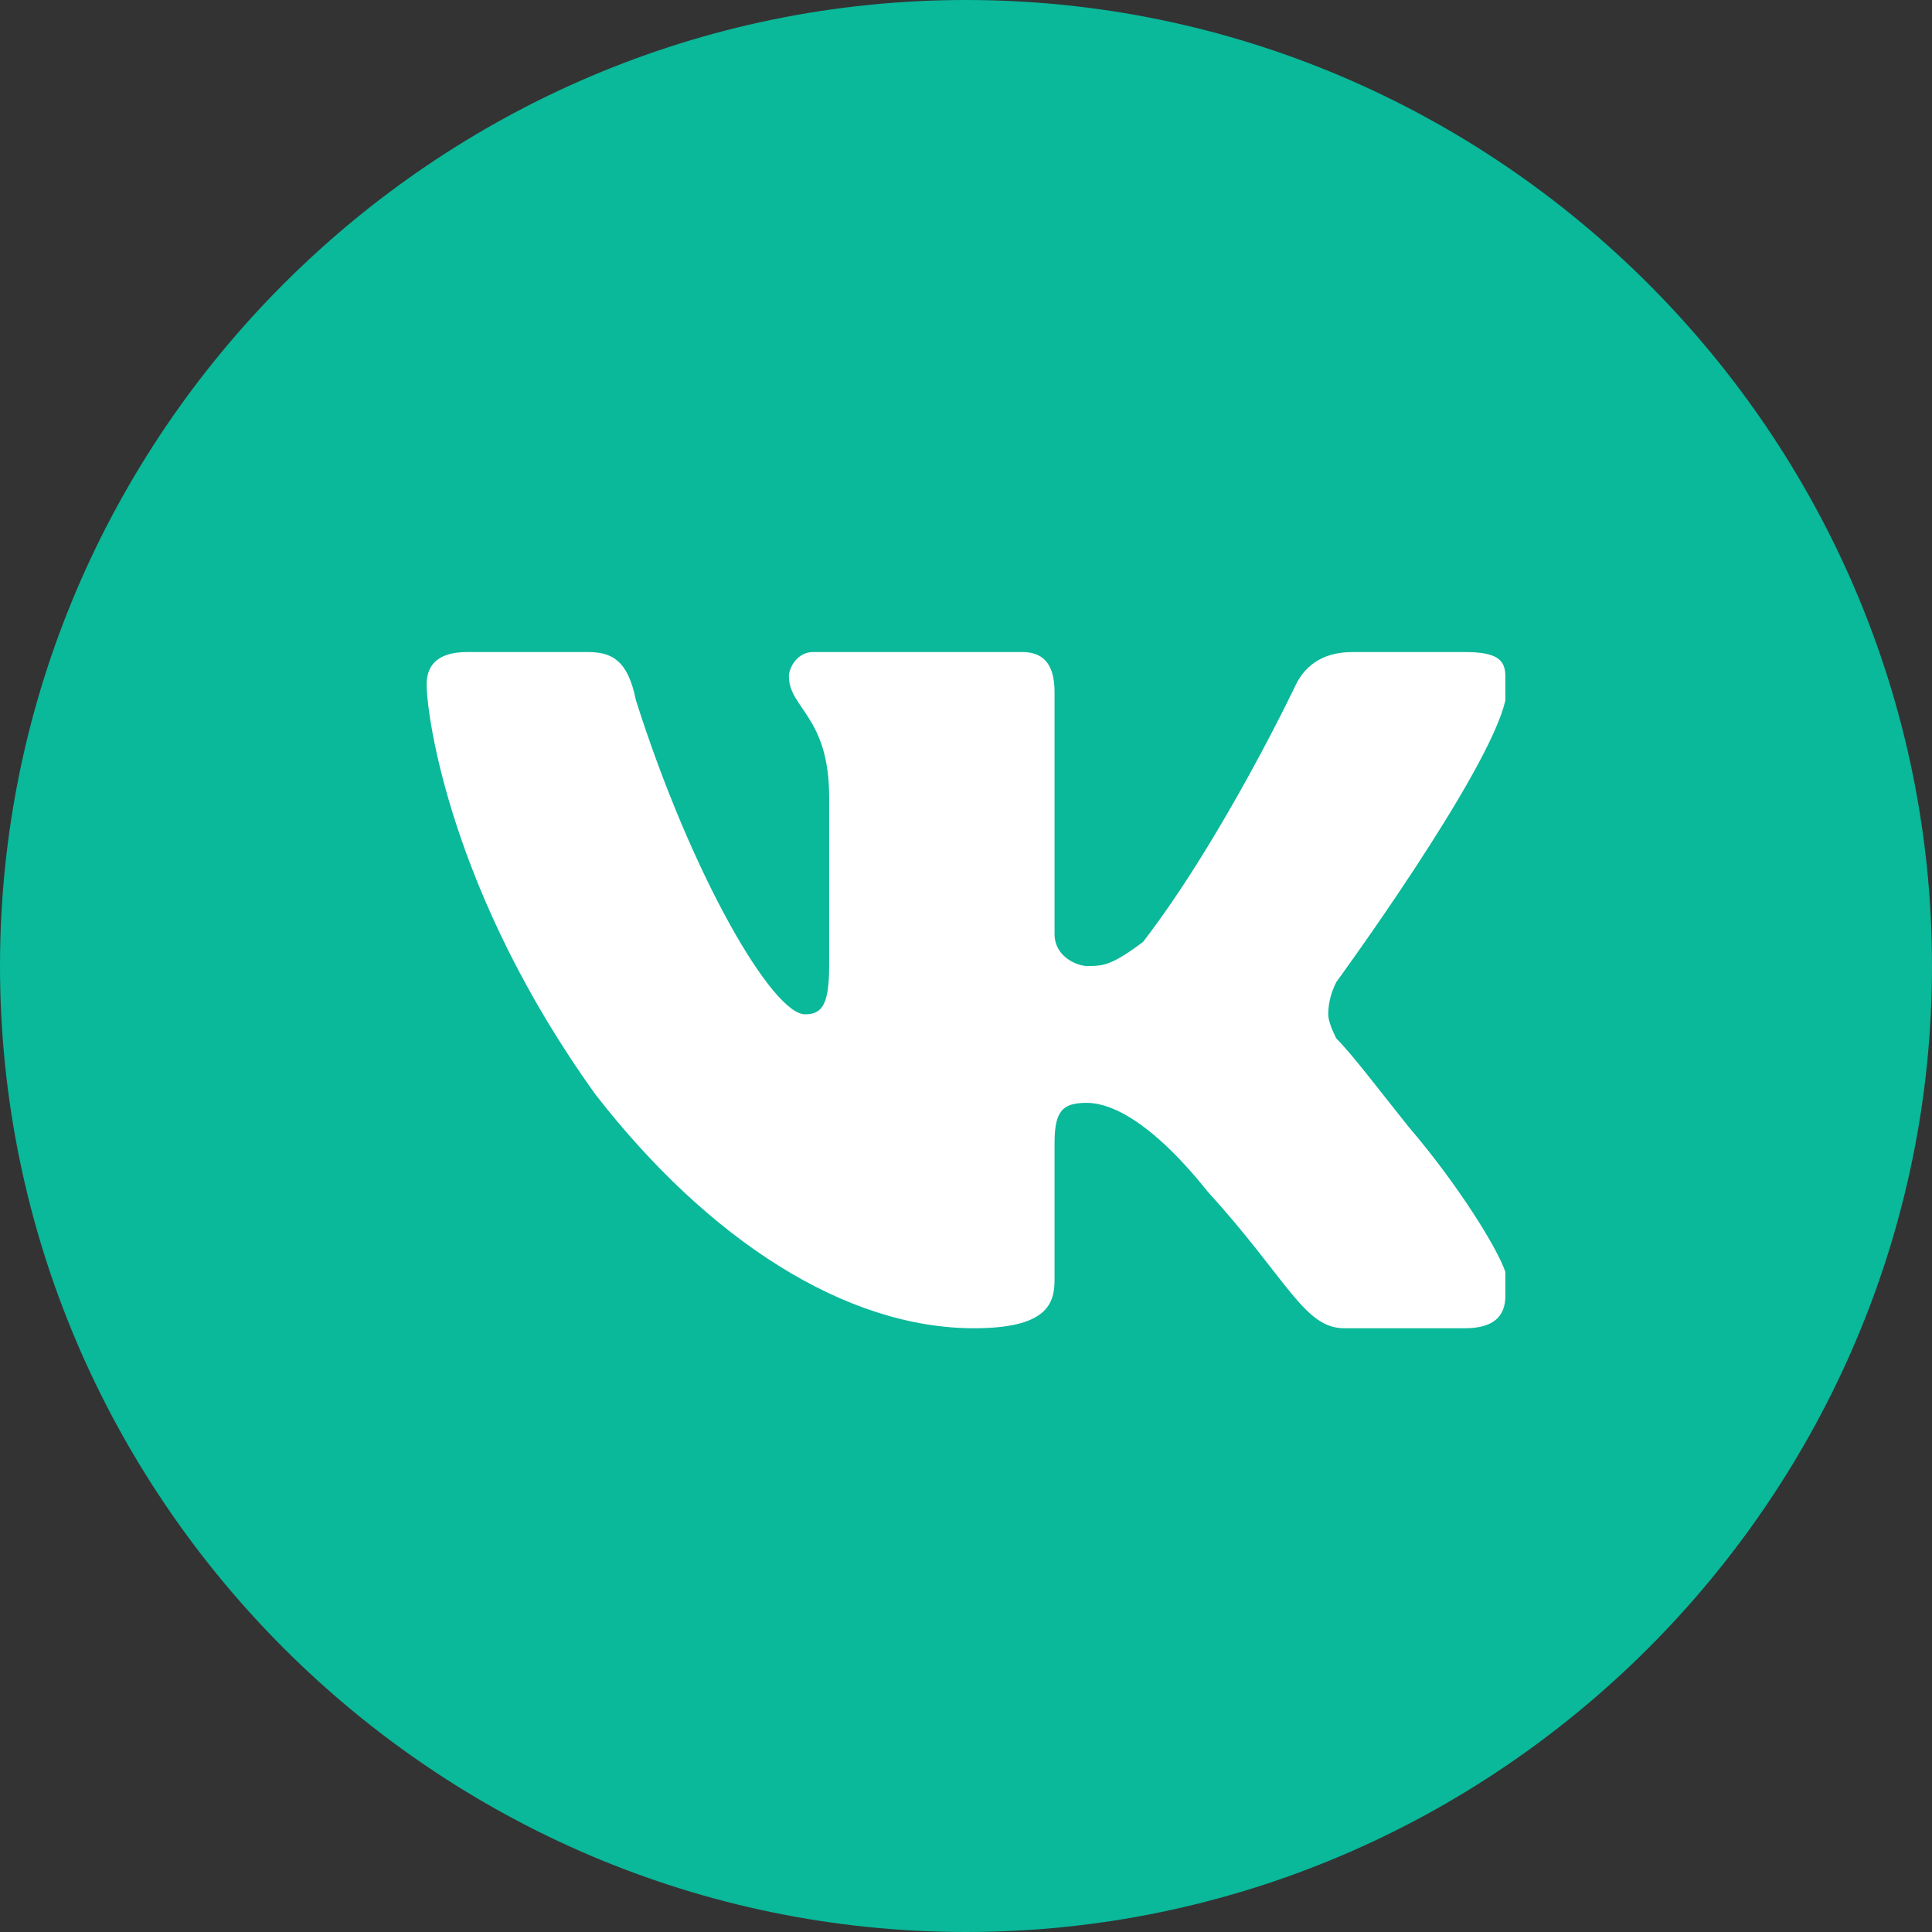 <svg version="1.2" xmlns="http://www.w3.org/2000/svg" viewBox="0 0 24 24" width="24" height="24"><rect x="0" y="0" width="24" height="24" fill="#333333" stroke="none"/><style>.a{fill:#0ab89a}.b{fill:#fff}</style><path class="a" d="m12 24c-6.6 0-12-5.4-12-12 0-6.6 5.4-12 12-12 6.6 0 12 5.4 12 12 0 6.6-5.4 12-12 12z"/><path class="b" d="m18.7 8.7q0-0.2 0-0.3c0-0.2-0.1-0.3-0.5-0.3h-1.4c-0.4 0-0.6 0.2-0.7 0.4 0 0-0.9 1.9-1.9 3.2-0.4 0.3-0.5 0.3-0.7 0.3-0.1 0-0.4-0.1-0.4-0.4v-3c0-0.3-0.1-0.5-0.4-0.5h-2.6c-0.2 0-0.3 0.2-0.3 0.3 0 0.4 0.5 0.5 0.5 1.5v2.1c0 0.5-0.1 0.6-0.3 0.6-0.4 0-1.4-1.7-2.1-3.9-0.1-0.5-0.3-0.6-0.6-0.6h-1.5c-0.4 0-0.5 0.2-0.5 0.4 0 0.4 0.3 2.6 2.1 5.1 1.4 1.8 3.1 2.9 4.7 2.9 0.9 0 1-0.3 1-0.6v-1.7c0-0.4 0.1-0.5 0.4-0.5 0.2 0 0.7 0.1 1.5 1.1 1 1.1 1.2 1.7 1.7 1.7h1.5q0.5 0 0.5-0.4 0-0.1 0-0.3c-0.1-0.3-0.6-1.1-1.2-1.8-0.4-0.5-0.7-0.9-0.9-1.1q-0.1-0.2-0.1-0.3 0-0.2 0.1-0.4c0 0 1.9-2.6 2.1-3.5z"/></svg>